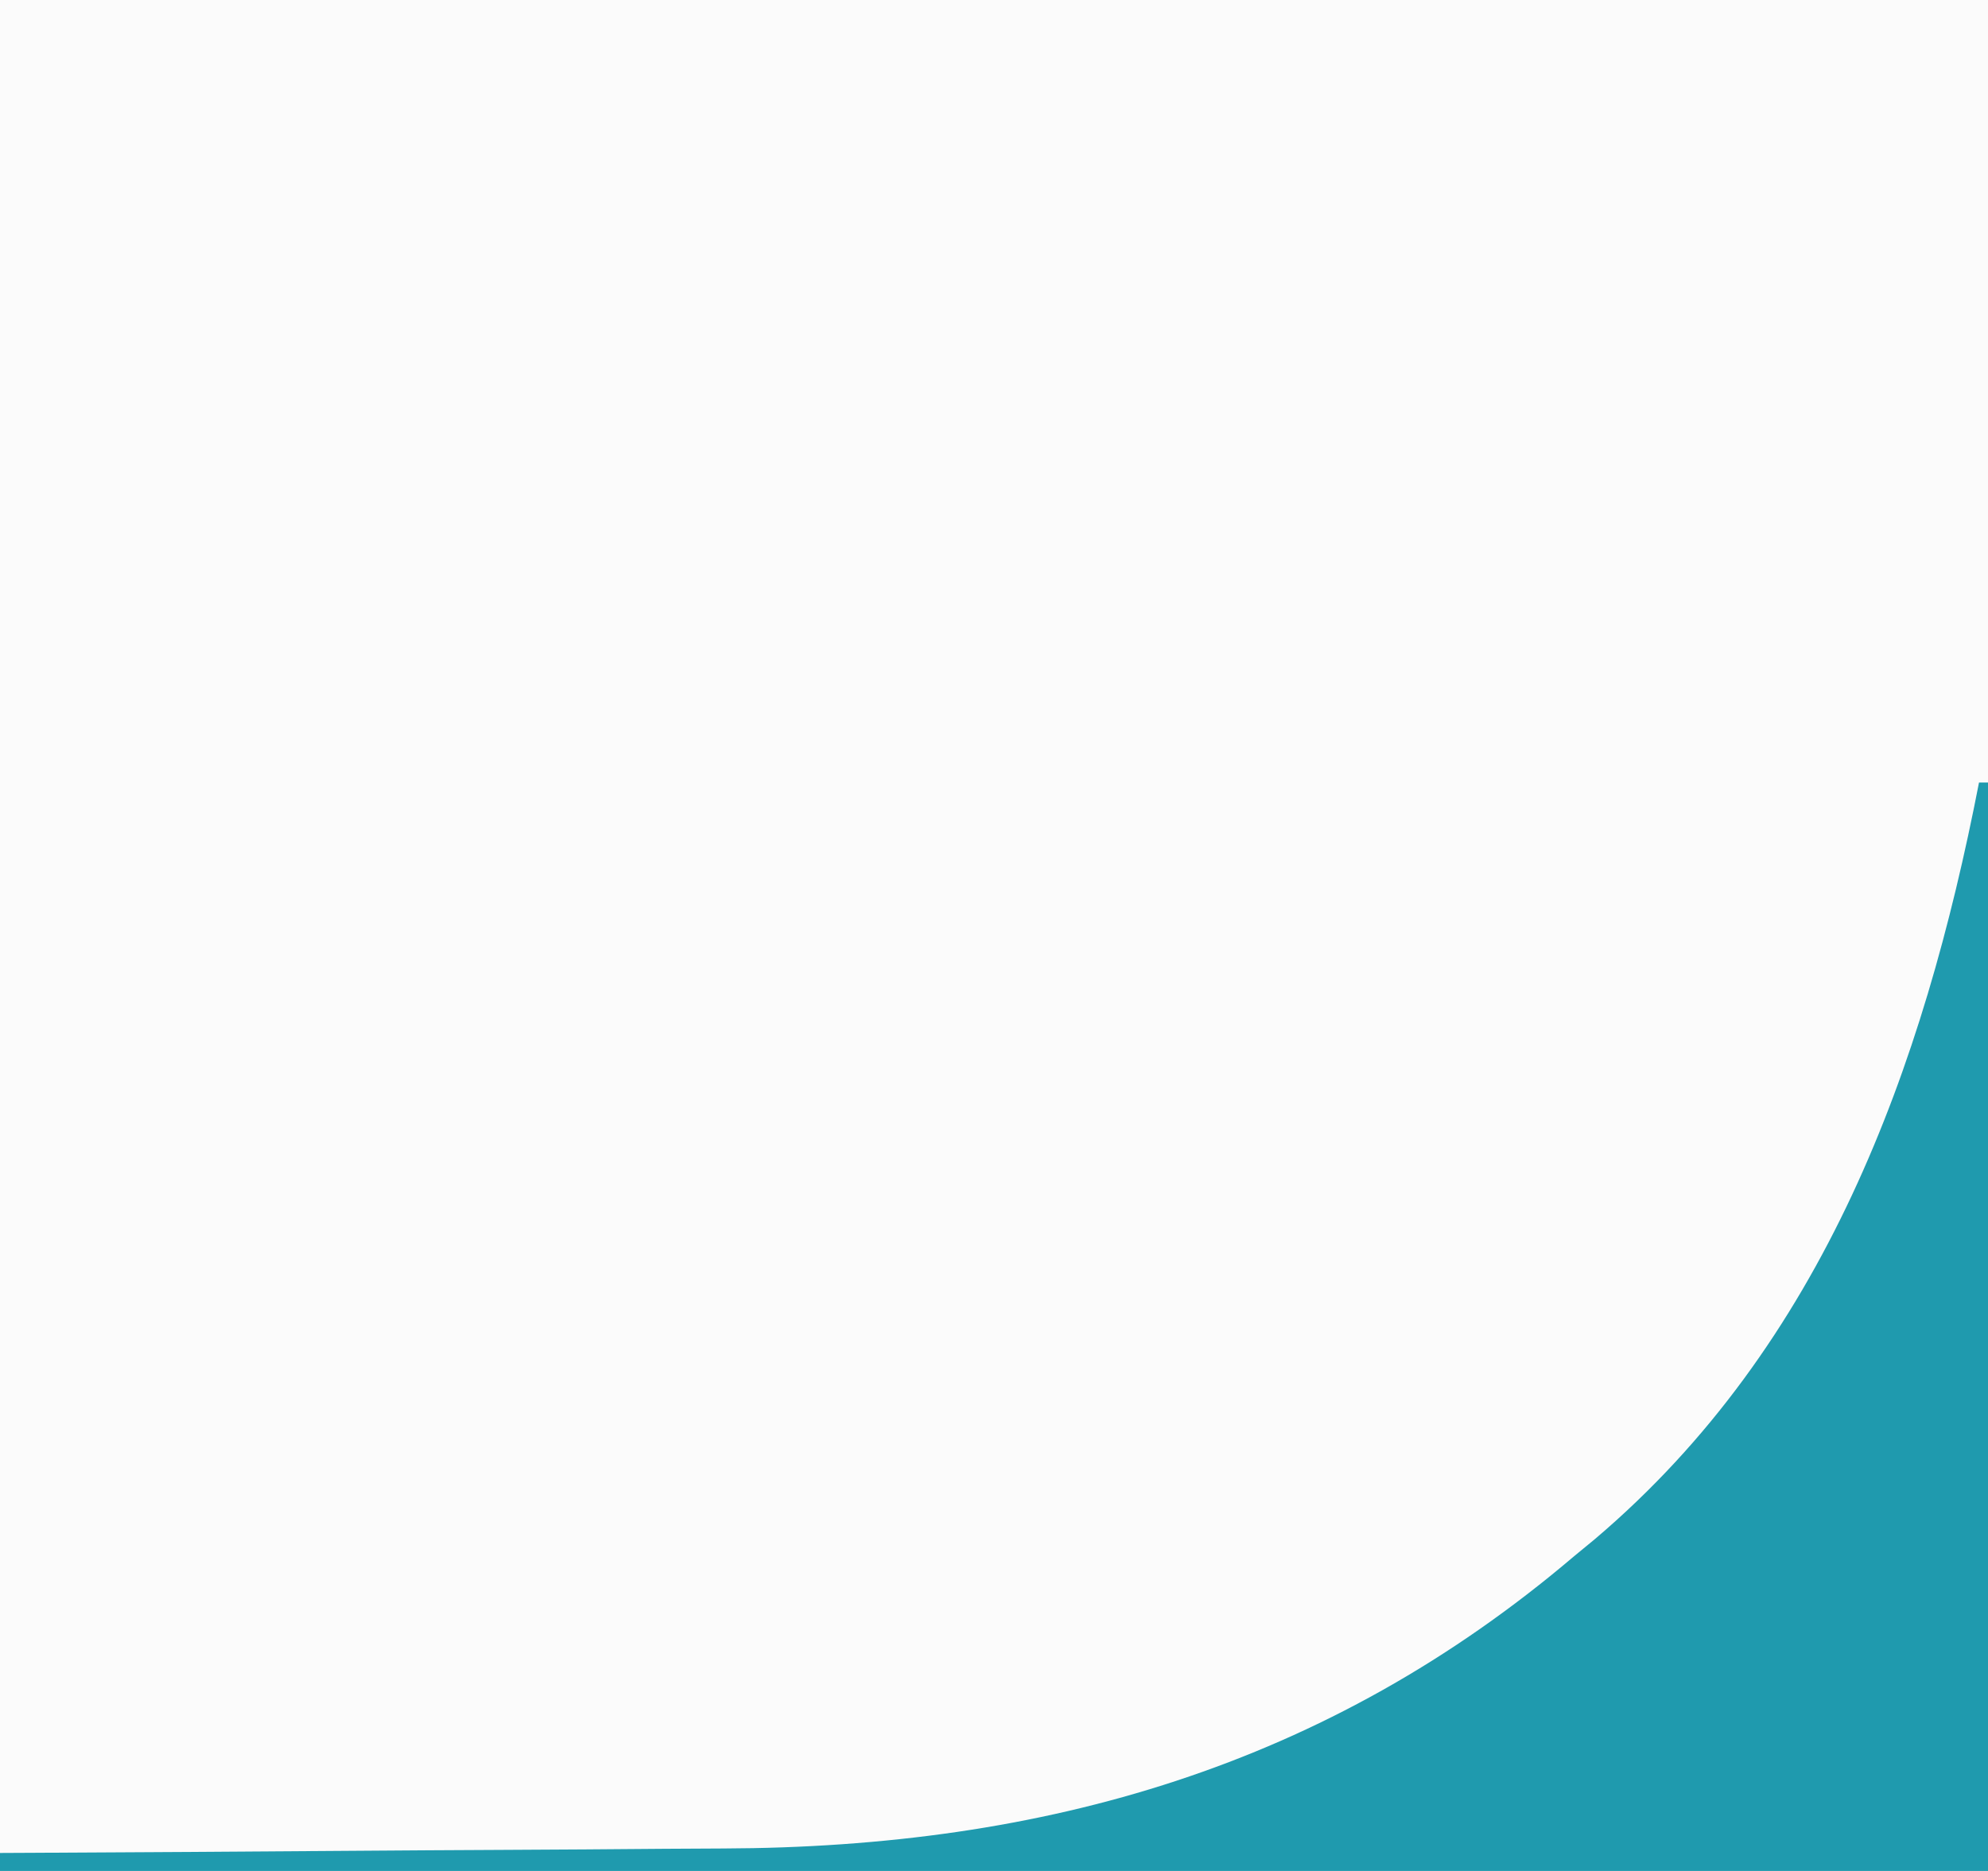 <svg xmlns="http://www.w3.org/2000/svg" width="221" height="208"><rect width="100%" height="100%" fill="#333333" stroke="none"/><path d="M0 0 C72.93 0 145.86 0 221 0 C221 68.64 221 137.28 221 208 C148.07 208 75.14 208 0 208 C0 139.36 0 70.72 0 0 Z " fill="#FBFBFB" transform="translate(0,0)"></path><path d="M0 0 C0.33 0 0.66 0 1 0 C1 39.93 1 79.86 1 121 C-71.93 121 -144.86 121 -220 121 C-220 120.34 -220 119.68 -220 119 C-218.162 118.991 -218.162 118.991 -216.287 118.982 C-204.667 118.925 -193.046 118.852 -181.426 118.764 C-175.454 118.72 -169.482 118.68 -163.51 118.654 C-157.732 118.627 -151.955 118.587 -146.178 118.537 C-143.988 118.52 -141.798 118.509 -139.608 118.502 C-103.902 118.389 -72.493 109.379 -45 86 C-44.242 85.376 -43.484 84.752 -42.703 84.109 C-17.239 62.509 -6.173 31.725 0 0 Z " fill="#1F9AAE" transform="translate(220,87)"></path></svg>